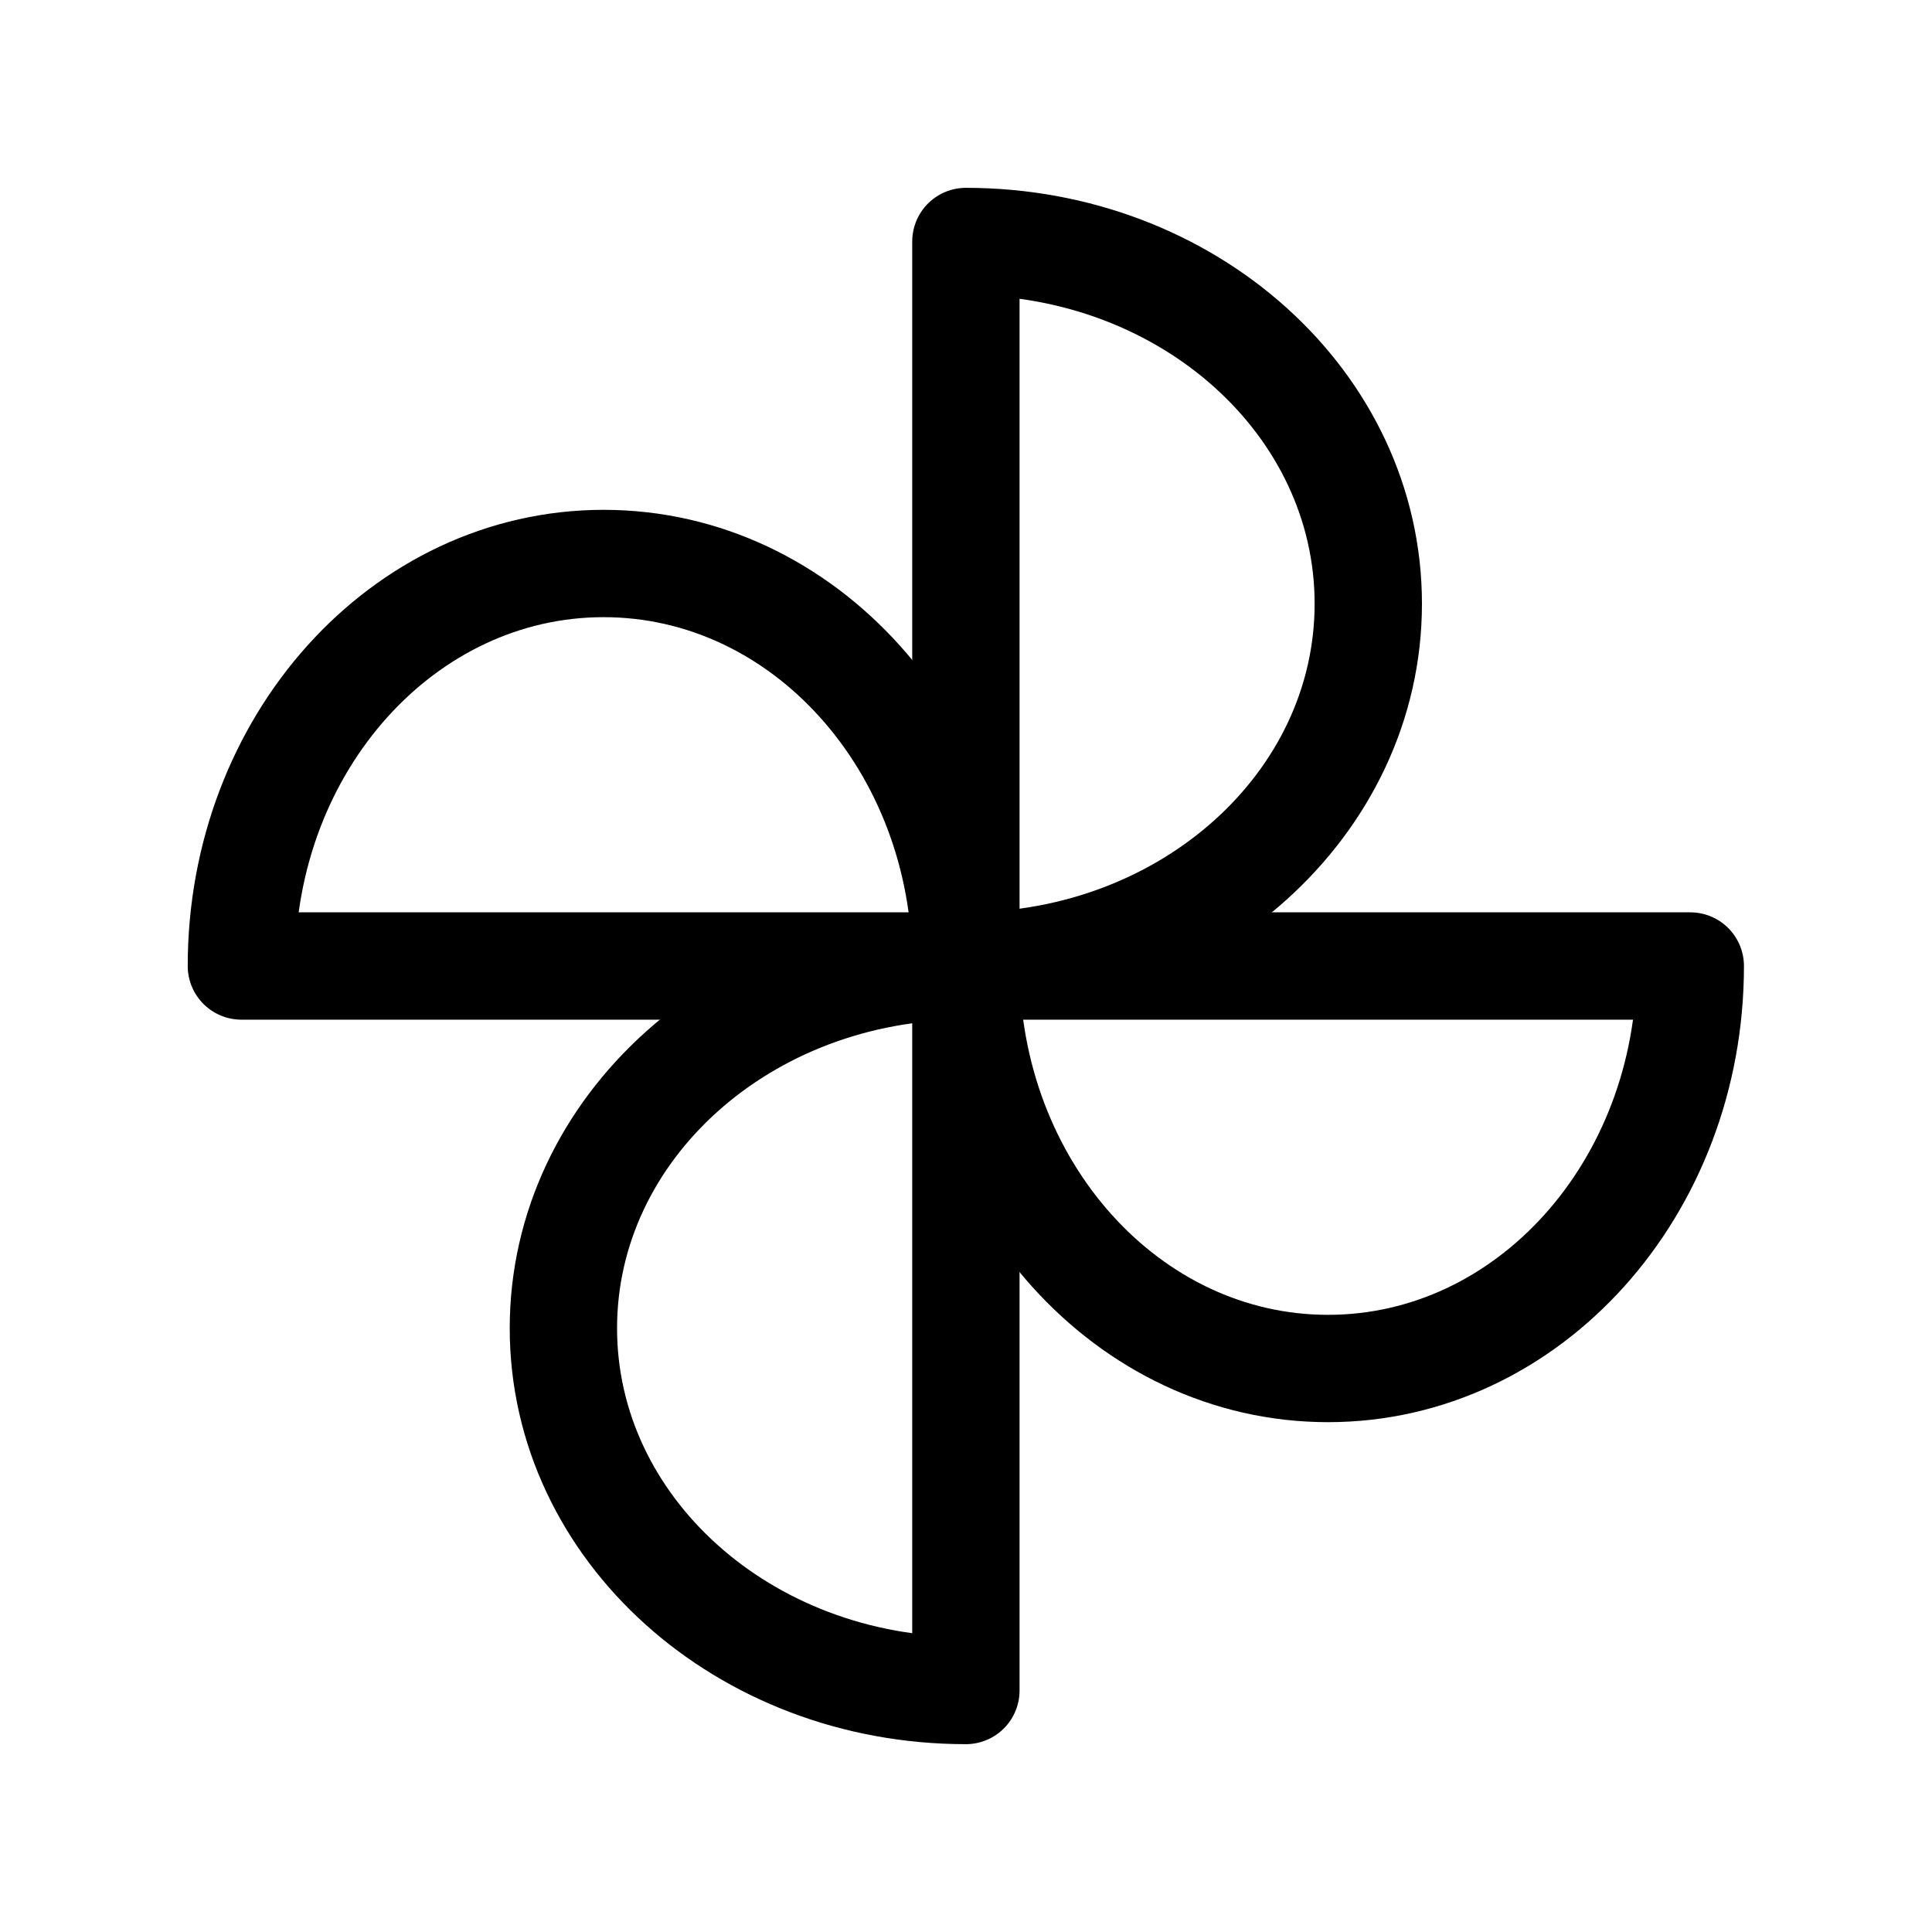 <svg width="18" height="18" viewBox="0 0 18 18" fill="none" xmlns="http://www.w3.org/2000/svg">
<path d="M8.999 9C11.069 9 12.748 7.492 12.748 5.625C12.748 3.757 11.069 2.25 8.999 2.25V9Z" stroke="black" stroke-linecap="round" stroke-linejoin="round"/>
<path d="M8.999 9C8.999 11.07 10.506 12.75 12.373 12.75C14.241 12.75 15.748 11.07 15.748 9H8.999Z" stroke="black" stroke-linecap="round" stroke-linejoin="round"/>
<path d="M8.999 9C6.929 9 5.249 10.508 5.249 12.375C5.249 14.242 6.929 15.75 8.999 15.75V9Z" stroke="black" stroke-linecap="round" stroke-linejoin="round"/>
<path d="M8.999 9C8.999 6.93 7.491 5.25 5.624 5.25C3.756 5.25 2.249 6.93 2.249 9H8.999Z" stroke="black" stroke-linecap="round" stroke-linejoin="round"/>
</svg>
